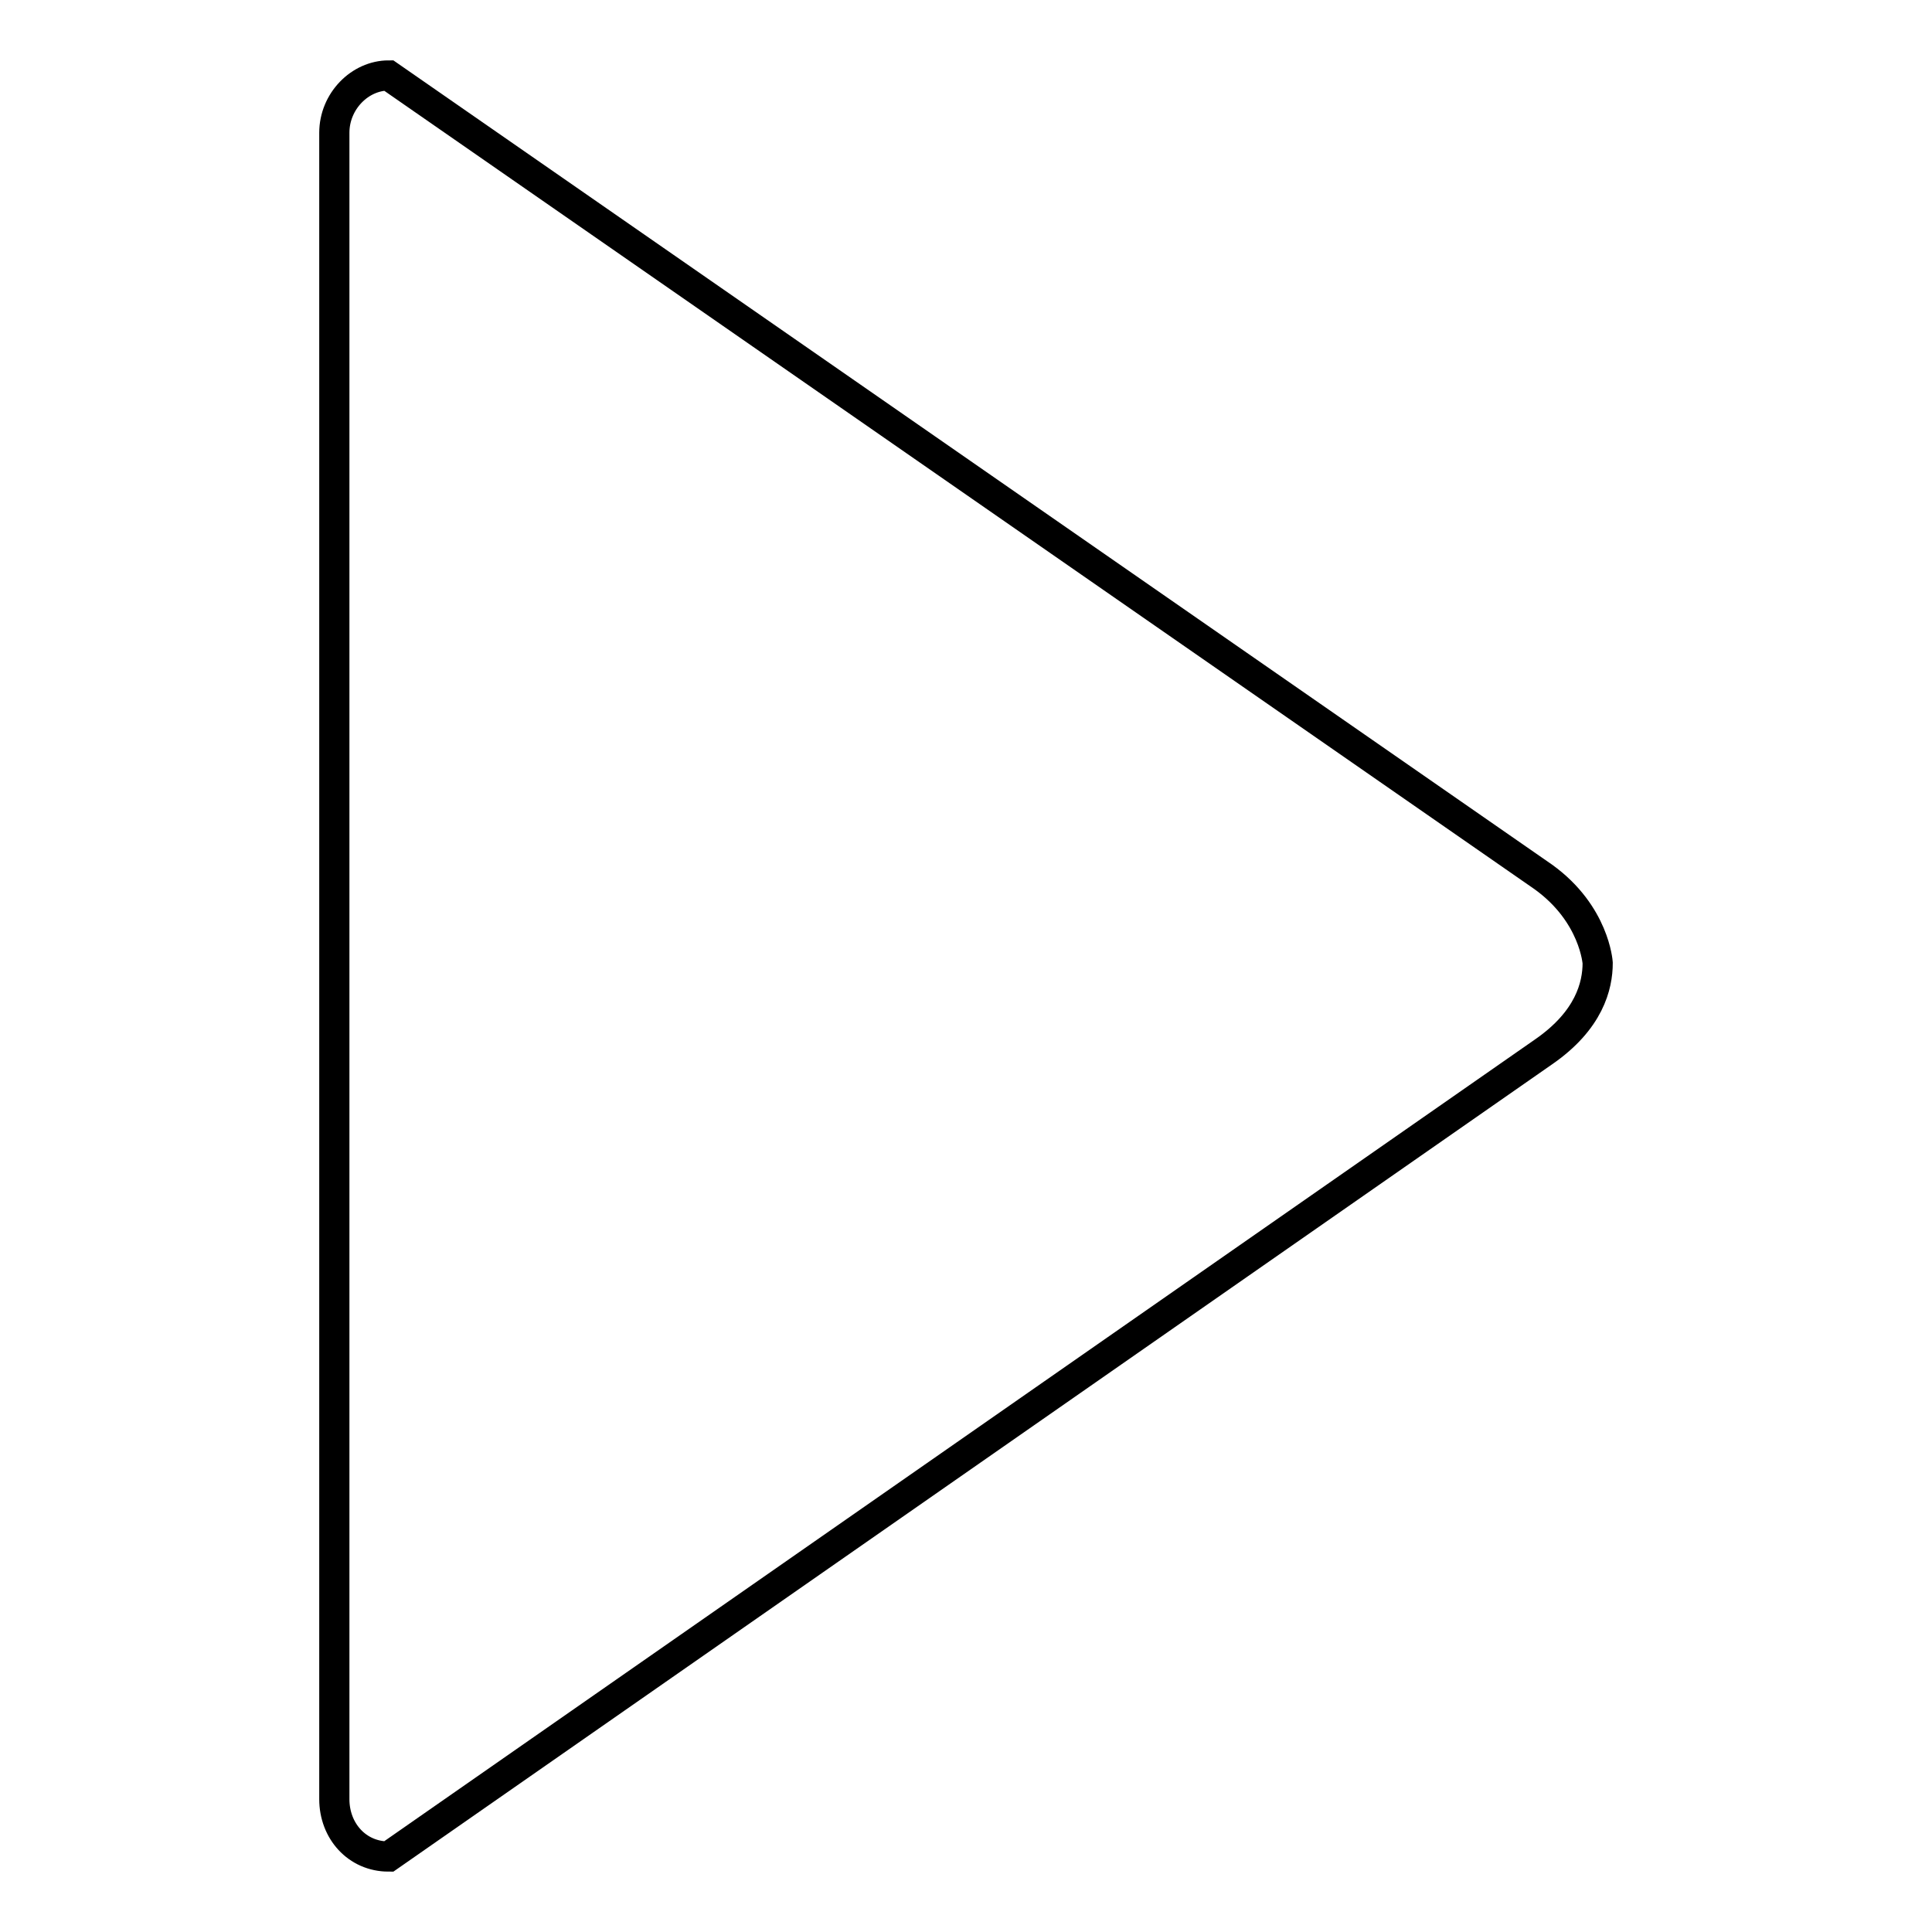 <?xml version="1.0" encoding="utf-8"?>
<!-- Svg Vector Icons : http://www.onlinewebfonts.com/icon -->
<!DOCTYPE svg PUBLIC "-//W3C//DTD SVG 1.1//EN" "http://www.w3.org/Graphics/SVG/1.1/DTD/svg11.dtd">
<svg version="1.1" xmlns="http://www.w3.org/2000/svg" xmlns:xlink="http://www.w3.org/1999/xlink" x="0px" y="0px" viewBox="0 0 256 256" enable-background="new 0 0 256 256" xml:space="preserve">
<g> <path stroke-width="4" fill-opacity="0" stroke="#000000"  d="M44.3,238.4c0,4.2,3,7.6,7.2,7.6l153-106.6c6.1-4.2,7.2-8.8,7.2-11.8l0,0c0,0-0.4-6.5-7.2-11.4L51.5,10 c-3.8,0-7.2,3.4-7.2,7.6V238.4L44.3,238.4z"/></g>
</svg>